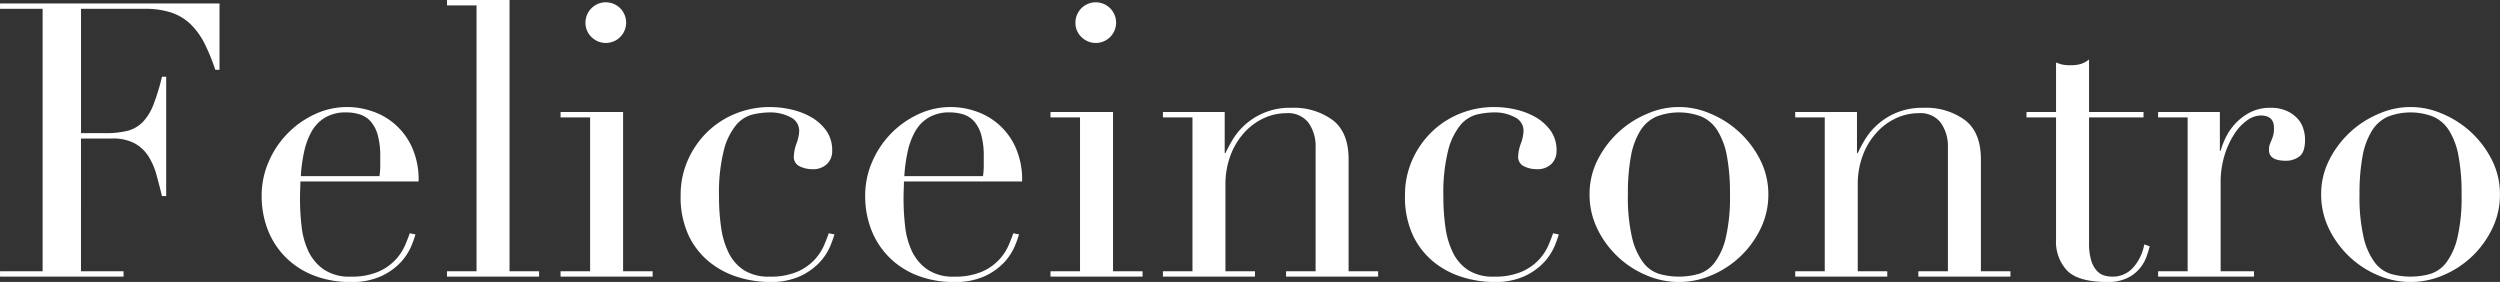 <svg xmlns="http://www.w3.org/2000/svg" width="456.126" height="51.44" viewBox="0 0 456.126 51.44">
  <rect x="0" y="0" width="456.126" height="51.44" fill="#333333" stroke="none"/>
  <defs>
    <style>
      .cls-1 {
        fill: #fff;
        fill-rule: evenodd;
      }
    </style>
  </defs>
  <path id="top_business-cafe-name.svg" data-name="top/business-cafe-name.svg" class="cls-1" d="M702.1,2064h22.54v-0.98h-7.77V2038.8h5.67a8.433,8.433,0,0,1,4.1.87,7.03,7.03,0,0,1,2.52,2.35,12.217,12.217,0,0,1,1.47,3.36c0.35,1.26.688,2.57,1.015,3.92h0.77v-21.77h-0.77a38.239,38.239,0,0,1-1.575,5.14,9.392,9.392,0,0,1-1.96,3.16,6.05,6.05,0,0,1-2.765,1.57,15.748,15.748,0,0,1-3.92.42h-4.55v-22.68h11.62a15.025,15.025,0,0,1,4.9.7,9.377,9.377,0,0,1,3.5,2.13,13.359,13.359,0,0,1,2.52,3.5,35.441,35.441,0,0,1,1.96,4.8h0.77v-12.11H702.1v0.98h7.77v47.88H702.1V2064Zm54.879-18.34a29.005,29.005,0,0,1,.595-4.41,13.1,13.1,0,0,1,1.365-3.71,6.889,6.889,0,0,1,2.45-2.55,7.3,7.3,0,0,1,3.92-.95,8,8,0,0,1,2.485.38,4.464,4.464,0,0,1,1.96,1.3,6.392,6.392,0,0,1,1.26,2.45,14.132,14.132,0,0,1,.455,3.92v1.75a12.937,12.937,0,0,1-.14,1.82h-14.35Zm21.49,0.98a14.33,14.33,0,0,0-1.3-6.44,12.172,12.172,0,0,0-7.385-6.44,13.909,13.909,0,0,0-10.36.66,16.87,16.87,0,0,0-8.365,8.75,15.3,15.3,0,0,0-1.225,5.99,16.96,16.96,0,0,0,1.19,6.48,14.583,14.583,0,0,0,3.36,5,14.836,14.836,0,0,0,5.145,3.22,18.156,18.156,0,0,0,6.475,1.12,12.853,12.853,0,0,0,5.705-1.09,11.507,11.507,0,0,0,3.5-2.51,10.3,10.3,0,0,0,1.89-2.87,20.765,20.765,0,0,0,.8-2.21l-1.05-.21c-0.187.56-.467,1.28-0.84,2.17a9.445,9.445,0,0,1-1.715,2.62,9.3,9.3,0,0,1-3.15,2.21,12.216,12.216,0,0,1-5.075.91,8.271,8.271,0,0,1-4.935-1.33,8.524,8.524,0,0,1-2.8-3.36,14.466,14.466,0,0,1-1.225-4.55,43.7,43.7,0,0,1-.28-4.83q0-1.125.035-1.86c0.023-.49.035-0.96,0.035-1.43h21.56Zm5.18,17.36h16.8v-0.98h-5.39v-49.49h-11.41v0.98h5.39v48.51h-5.39V2064ZM810,2020.28a3.71,3.71,0,0,0,6.335-2.62,3.71,3.71,0,1,0-7.42,0A3.551,3.551,0,0,0,810,2020.28ZM804.369,2064h16.8v-0.98h-5.39v-29.05h-11.41v0.98h5.39v28.07h-5.39V2064Zm48.929-7.91c-0.187.56-.467,1.28-0.84,2.17a9.445,9.445,0,0,1-1.715,2.62,9.3,9.3,0,0,1-3.15,2.21,12.216,12.216,0,0,1-5.075.91,8.44,8.44,0,0,1-4.655-1.15,7.97,7.97,0,0,1-2.8-3.15,15.047,15.047,0,0,1-1.4-4.66,39.5,39.5,0,0,1-.385-5.67,31.912,31.912,0,0,1,.875-8.4,11.877,11.877,0,0,1,2.24-4.62,5.813,5.813,0,0,1,3.01-1.93,14.323,14.323,0,0,1,3.185-.38,7.684,7.684,0,0,1,3.71.87,2.736,2.736,0,0,1,1.61,2.49,7.3,7.3,0,0,1-.49,2.31,7.429,7.429,0,0,0-.49,2.38,1.845,1.845,0,0,0,1.085,1.79,5.152,5.152,0,0,0,2.275.52,3.649,3.649,0,0,0,2.695-.95,3.243,3.243,0,0,0,.945-2.41,6.142,6.142,0,0,0-1.085-3.68,8.782,8.782,0,0,0-2.73-2.45,13.328,13.328,0,0,0-3.64-1.4,17.632,17.632,0,0,0-3.885-.45,16.594,16.594,0,0,0-6.335,1.22,15.974,15.974,0,0,0-5.18,3.4,16.354,16.354,0,0,0-3.5,5.11,15.6,15.6,0,0,0-1.295,6.37,16.487,16.487,0,0,0,1.5,7.42,13.847,13.847,0,0,0,3.885,4.86,15.534,15.534,0,0,0,5.25,2.7,19.657,19.657,0,0,0,5.53.84,12.853,12.853,0,0,0,5.705-1.09,11.507,11.507,0,0,0,3.5-2.51,10.3,10.3,0,0,0,1.89-2.87,20.765,20.765,0,0,0,.8-2.21Zm13.789-10.43a29.005,29.005,0,0,1,.6-4.41,13.1,13.1,0,0,1,1.365-3.71,6.889,6.889,0,0,1,2.45-2.55,7.3,7.3,0,0,1,3.92-.95,8,8,0,0,1,2.485.38,4.464,4.464,0,0,1,1.96,1.3,6.392,6.392,0,0,1,1.26,2.45,14.132,14.132,0,0,1,.455,3.92v1.75a12.937,12.937,0,0,1-.14,1.82h-14.35Zm21.49,0.98a14.33,14.33,0,0,0-1.295-6.44,12.172,12.172,0,0,0-7.385-6.44,13.909,13.909,0,0,0-10.36.66,16.87,16.87,0,0,0-8.365,8.75,15.3,15.3,0,0,0-1.225,5.99,16.96,16.96,0,0,0,1.19,6.48,14.583,14.583,0,0,0,3.36,5,14.836,14.836,0,0,0,5.145,3.22,18.156,18.156,0,0,0,6.475,1.12,12.853,12.853,0,0,0,5.705-1.09,11.507,11.507,0,0,0,3.5-2.51,10.3,10.3,0,0,0,1.89-2.87,20.765,20.765,0,0,0,.805-2.21l-1.05-.21c-0.187.56-.467,1.28-0.84,2.17a9.445,9.445,0,0,1-1.715,2.62,9.3,9.3,0,0,1-3.15,2.21,12.216,12.216,0,0,1-5.075.91,8.271,8.271,0,0,1-4.935-1.33,8.524,8.524,0,0,1-2.8-3.36,14.466,14.466,0,0,1-1.225-4.55,43.7,43.7,0,0,1-.28-4.83q0-1.125.035-1.86c0.023-.49.035-0.96,0.035-1.43h21.56Zm10.815-26.36a3.71,3.71,0,0,0,6.335-2.62,3.71,3.71,0,1,0-7.42,0A3.551,3.551,0,0,0,899.392,2020.28ZM893.757,2064h16.8v-0.98h-5.39v-29.05h-11.41v0.98h5.39v28.07h-5.39V2064Zm20.509,0h16.8v-0.98h-5.39V2047.2a14.886,14.886,0,0,1,.875-5.18,12.922,12.922,0,0,1,2.415-4.13,11.109,11.109,0,0,1,3.57-2.73,9.744,9.744,0,0,1,4.27-.98,4.669,4.669,0,0,1,4.025,1.75,7.344,7.344,0,0,1,1.295,4.48v22.61h-5.39V2064h16.8v-0.98h-5.39v-20.44q0-4.9-2.9-7.14a12,12,0,0,0-7.525-2.24,12.136,12.136,0,0,0-10.815,5.95q-0.805,1.395-1.225,2.31h-0.14v-7.49h-11.27v0.98h5.39v28.07h-5.39V2064Zm71.19-7.91c-0.187.56-.467,1.28-0.84,2.17a9.445,9.445,0,0,1-1.715,2.62,9.3,9.3,0,0,1-3.15,2.21,12.216,12.216,0,0,1-5.075.91,8.44,8.44,0,0,1-4.655-1.15,7.97,7.97,0,0,1-2.8-3.15,15.047,15.047,0,0,1-1.4-4.66,39.5,39.5,0,0,1-.385-5.67,31.912,31.912,0,0,1,.875-8.4,11.877,11.877,0,0,1,2.24-4.62,5.813,5.813,0,0,1,3.01-1.93,14.323,14.323,0,0,1,3.185-.38,7.684,7.684,0,0,1,3.71.87,2.736,2.736,0,0,1,1.61,2.49,7.3,7.3,0,0,1-.49,2.31,7.429,7.429,0,0,0-.49,2.38,1.845,1.845,0,0,0,1.085,1.79,5.152,5.152,0,0,0,2.275.52,3.649,3.649,0,0,0,2.695-.95,3.243,3.243,0,0,0,.945-2.41,6.142,6.142,0,0,0-1.085-3.68,8.782,8.782,0,0,0-2.73-2.45,13.328,13.328,0,0,0-3.64-1.4,17.632,17.632,0,0,0-3.885-.45,16.594,16.594,0,0,0-6.335,1.22,15.974,15.974,0,0,0-5.18,3.4,16.354,16.354,0,0,0-3.5,5.11,15.6,15.6,0,0,0-1.295,6.37,16.487,16.487,0,0,0,1.5,7.42,13.847,13.847,0,0,0,3.885,4.86,15.534,15.534,0,0,0,5.25,2.7,19.657,19.657,0,0,0,5.53.84,12.853,12.853,0,0,0,5.705-1.09,11.507,11.507,0,0,0,3.5-2.51,10.3,10.3,0,0,0,1.89-2.87,20.765,20.765,0,0,0,.8-2.21Zm14.209-14.1a13.278,13.278,0,0,1,1.715-4.63,6.579,6.579,0,0,1,2.91-2.55,11.461,11.461,0,0,1,8.26,0,6.609,6.609,0,0,1,2.9,2.55,13.377,13.377,0,0,1,1.72,4.63,37.341,37.341,0,0,1,.56,7.03,32.61,32.61,0,0,1-.77,7.91,12.245,12.245,0,0,1-2.03,4.51,5.818,5.818,0,0,1-2.94,2.07,13.25,13.25,0,0,1-7.14,0,5.818,5.818,0,0,1-2.94-2.07,12.164,12.164,0,0,1-2.035-4.51,32.41,32.41,0,0,1-.77-7.91A37.008,37.008,0,0,1,999.665,2041.99Zm-6.16,13.23a17.359,17.359,0,0,0,8.895,8.5,15.011,15.011,0,0,0,12.04,0,17.424,17.424,0,0,0,8.89-8.5,14.175,14.175,0,0,0,1.4-6.2,13.812,13.812,0,0,0-1.51-6.37,17.763,17.763,0,0,0-9.1-8.4,14.27,14.27,0,0,0-11.41,0,17.763,17.763,0,0,0-9.1,8.4,13.758,13.758,0,0,0-1.5,6.37A14.12,14.12,0,0,0,993.505,2055.22Zm36.125,8.78h16.8v-0.98h-5.39V2047.2a14.978,14.978,0,0,1,.87-5.18,12.824,12.824,0,0,1,2.42-4.13,10.982,10.982,0,0,1,3.57-2.73,9.716,9.716,0,0,1,4.27-.98,4.655,4.655,0,0,1,4.02,1.75,7.365,7.365,0,0,1,1.3,4.48v22.61h-5.39V2064h16.8v-0.98h-5.39v-20.44q0-4.9-2.91-7.14a11.988,11.988,0,0,0-7.52-2.24,12.238,12.238,0,0,0-5.11.95,12.1,12.1,0,0,0-3.5,2.27,12.273,12.273,0,0,0-2.21,2.73c-0.54.93-.94,1.7-1.22,2.31h-0.14v-7.49h-11.27v0.98h5.39v28.07h-5.39V2064Zm42.2-29.05h5.39v22.26a7.675,7.675,0,0,0,2.07,5.74c1.38,1.35,3.81,2.03,7.31,2.03a8.032,8.032,0,0,0,3.5-.67,6.639,6.639,0,0,0,2.28-1.68,6.986,6.986,0,0,0,1.29-2.13,16.286,16.286,0,0,0,.63-2.03l-0.98-.35a8.685,8.685,0,0,1-1.92,4.1,4.943,4.943,0,0,1-3.96,1.78,5.212,5.212,0,0,1-1.43-.21,3.008,3.008,0,0,1-1.37-.88,4.827,4.827,0,0,1-1.01-1.88,10.781,10.781,0,0,1-.39-3.19v-22.89h9.94v-0.98h-9.94v-9.59a4.637,4.637,0,0,1-1.47.81,6.129,6.129,0,0,1-1.82.24,7.135,7.135,0,0,1-1.68-.14c-0.32-.09-0.67-0.21-1.05-0.35v9.03h-5.39v0.98Zm24.01,29.05h17.5v-0.98h-6.09v-16.03a17,17,0,0,1,.74-5.22,15.184,15.184,0,0,1,1.82-3.88,8.763,8.763,0,0,1,2.34-2.45,4.356,4.356,0,0,1,2.38-.84c1.64,0,2.45.75,2.45,2.24a5.1,5.1,0,0,1-.14,1.4,6.212,6.212,0,0,1-.31.87c-0.12.26-.22,0.52-0.32,0.78a3.062,3.062,0,0,0-.14,1.01c0,1.31,1.03,1.96,3.08,1.96a4.039,4.039,0,0,0,2.45-.77c0.7-.51,1.05-1.54,1.05-3.08a6.425,6.425,0,0,0-.35-2.1,4.7,4.7,0,0,0-1.12-1.85,5.893,5.893,0,0,0-1.96-1.33,6.857,6.857,0,0,0-2.8-.53,8,8,0,0,0-3.81.84,10.166,10.166,0,0,0-2.7,2.06,10.6,10.6,0,0,0-1.75,2.56,14.667,14.667,0,0,0-.91,2.38h-0.14v-7.07h-11.27v0.98h5.39v28.07h-5.39V2064Zm37.31-22.01a13.377,13.377,0,0,1,1.72-4.63,6.609,6.609,0,0,1,2.9-2.55,11.461,11.461,0,0,1,8.26,0,6.579,6.579,0,0,1,2.91,2.55,13.181,13.181,0,0,1,1.71,4.63,36.52,36.52,0,0,1,.56,7.03,32.114,32.114,0,0,1-.77,7.91,12.085,12.085,0,0,1-2.03,4.51,5.818,5.818,0,0,1-2.94,2.07,13.25,13.25,0,0,1-7.14,0,5.818,5.818,0,0,1-2.94-2.07,12.245,12.245,0,0,1-2.03-4.51,32.61,32.61,0,0,1-.77-7.91A37.341,37.341,0,0,1,1133.15,2041.99Zm-6.16,13.23a17.552,17.552,0,0,0,3.68,5.07,17.276,17.276,0,0,0,5.21,3.43,15.011,15.011,0,0,0,12.04,0,17.325,17.325,0,0,0,8.89-8.5,14.037,14.037,0,0,0,1.4-6.2,13.8,13.8,0,0,0-1.5-6.37,17.763,17.763,0,0,0-9.1-8.4,14.27,14.27,0,0,0-11.41,0,17.763,17.763,0,0,0-9.1,8.4,13.688,13.688,0,0,0-1.51,6.37A14.175,14.175,0,0,0,1126.99,2055.22Z" transform="translate(-702.094 -2013.53)"/>
</svg>
